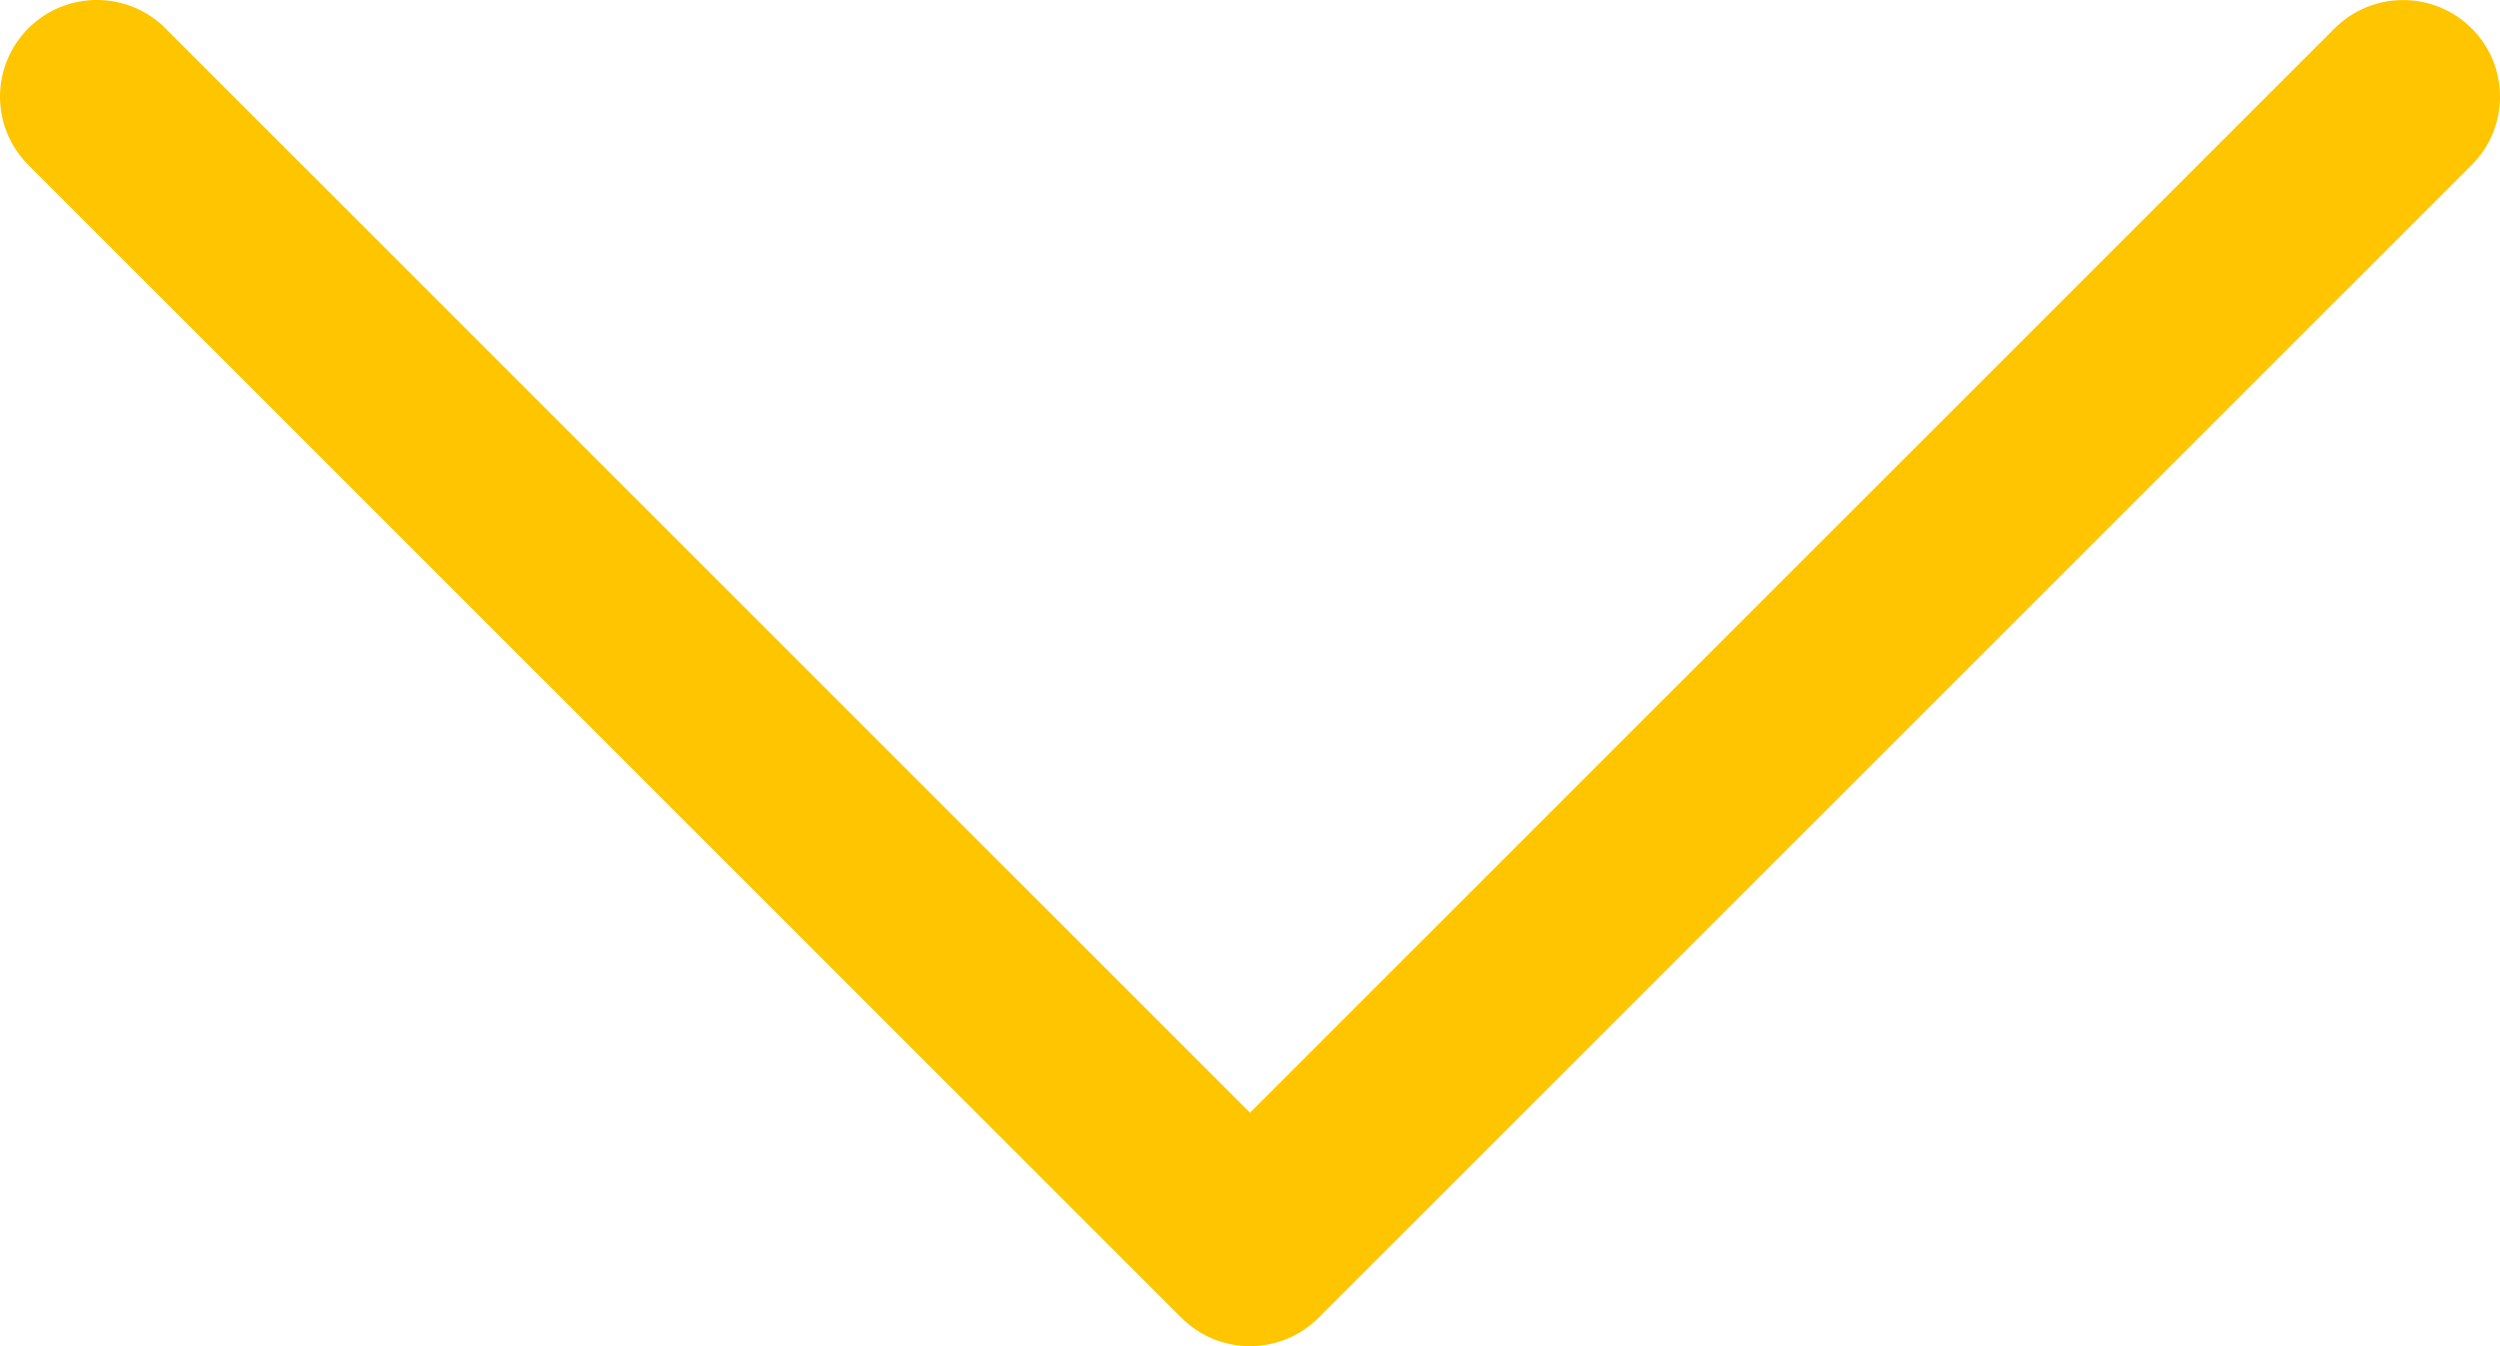 <svg width="26" height="14" viewBox="0 0 26 14" fill="none" xmlns="http://www.w3.org/2000/svg">
<path d="M13.713 13.705L25.706 1.715C26.099 1.322 26.098 0.686 25.704 0.294C25.31 -0.098 24.672 -0.097 24.279 0.296L13 11.572L1.721 0.295C1.328 -0.098 0.69 -0.099 0.296 0.293C0.202 0.387 0.128 0.497 0.077 0.62C0.026 0.742 -0 0.873 1.90735e-06 1.005C-0 1.137 0.026 1.267 0.076 1.389C0.127 1.511 0.201 1.621 0.294 1.715L12.287 13.705C12.475 13.894 12.732 14 13 14C13.268 14 13.524 13.893 13.713 13.705Z" fill="#FFC600"/>
</svg>
